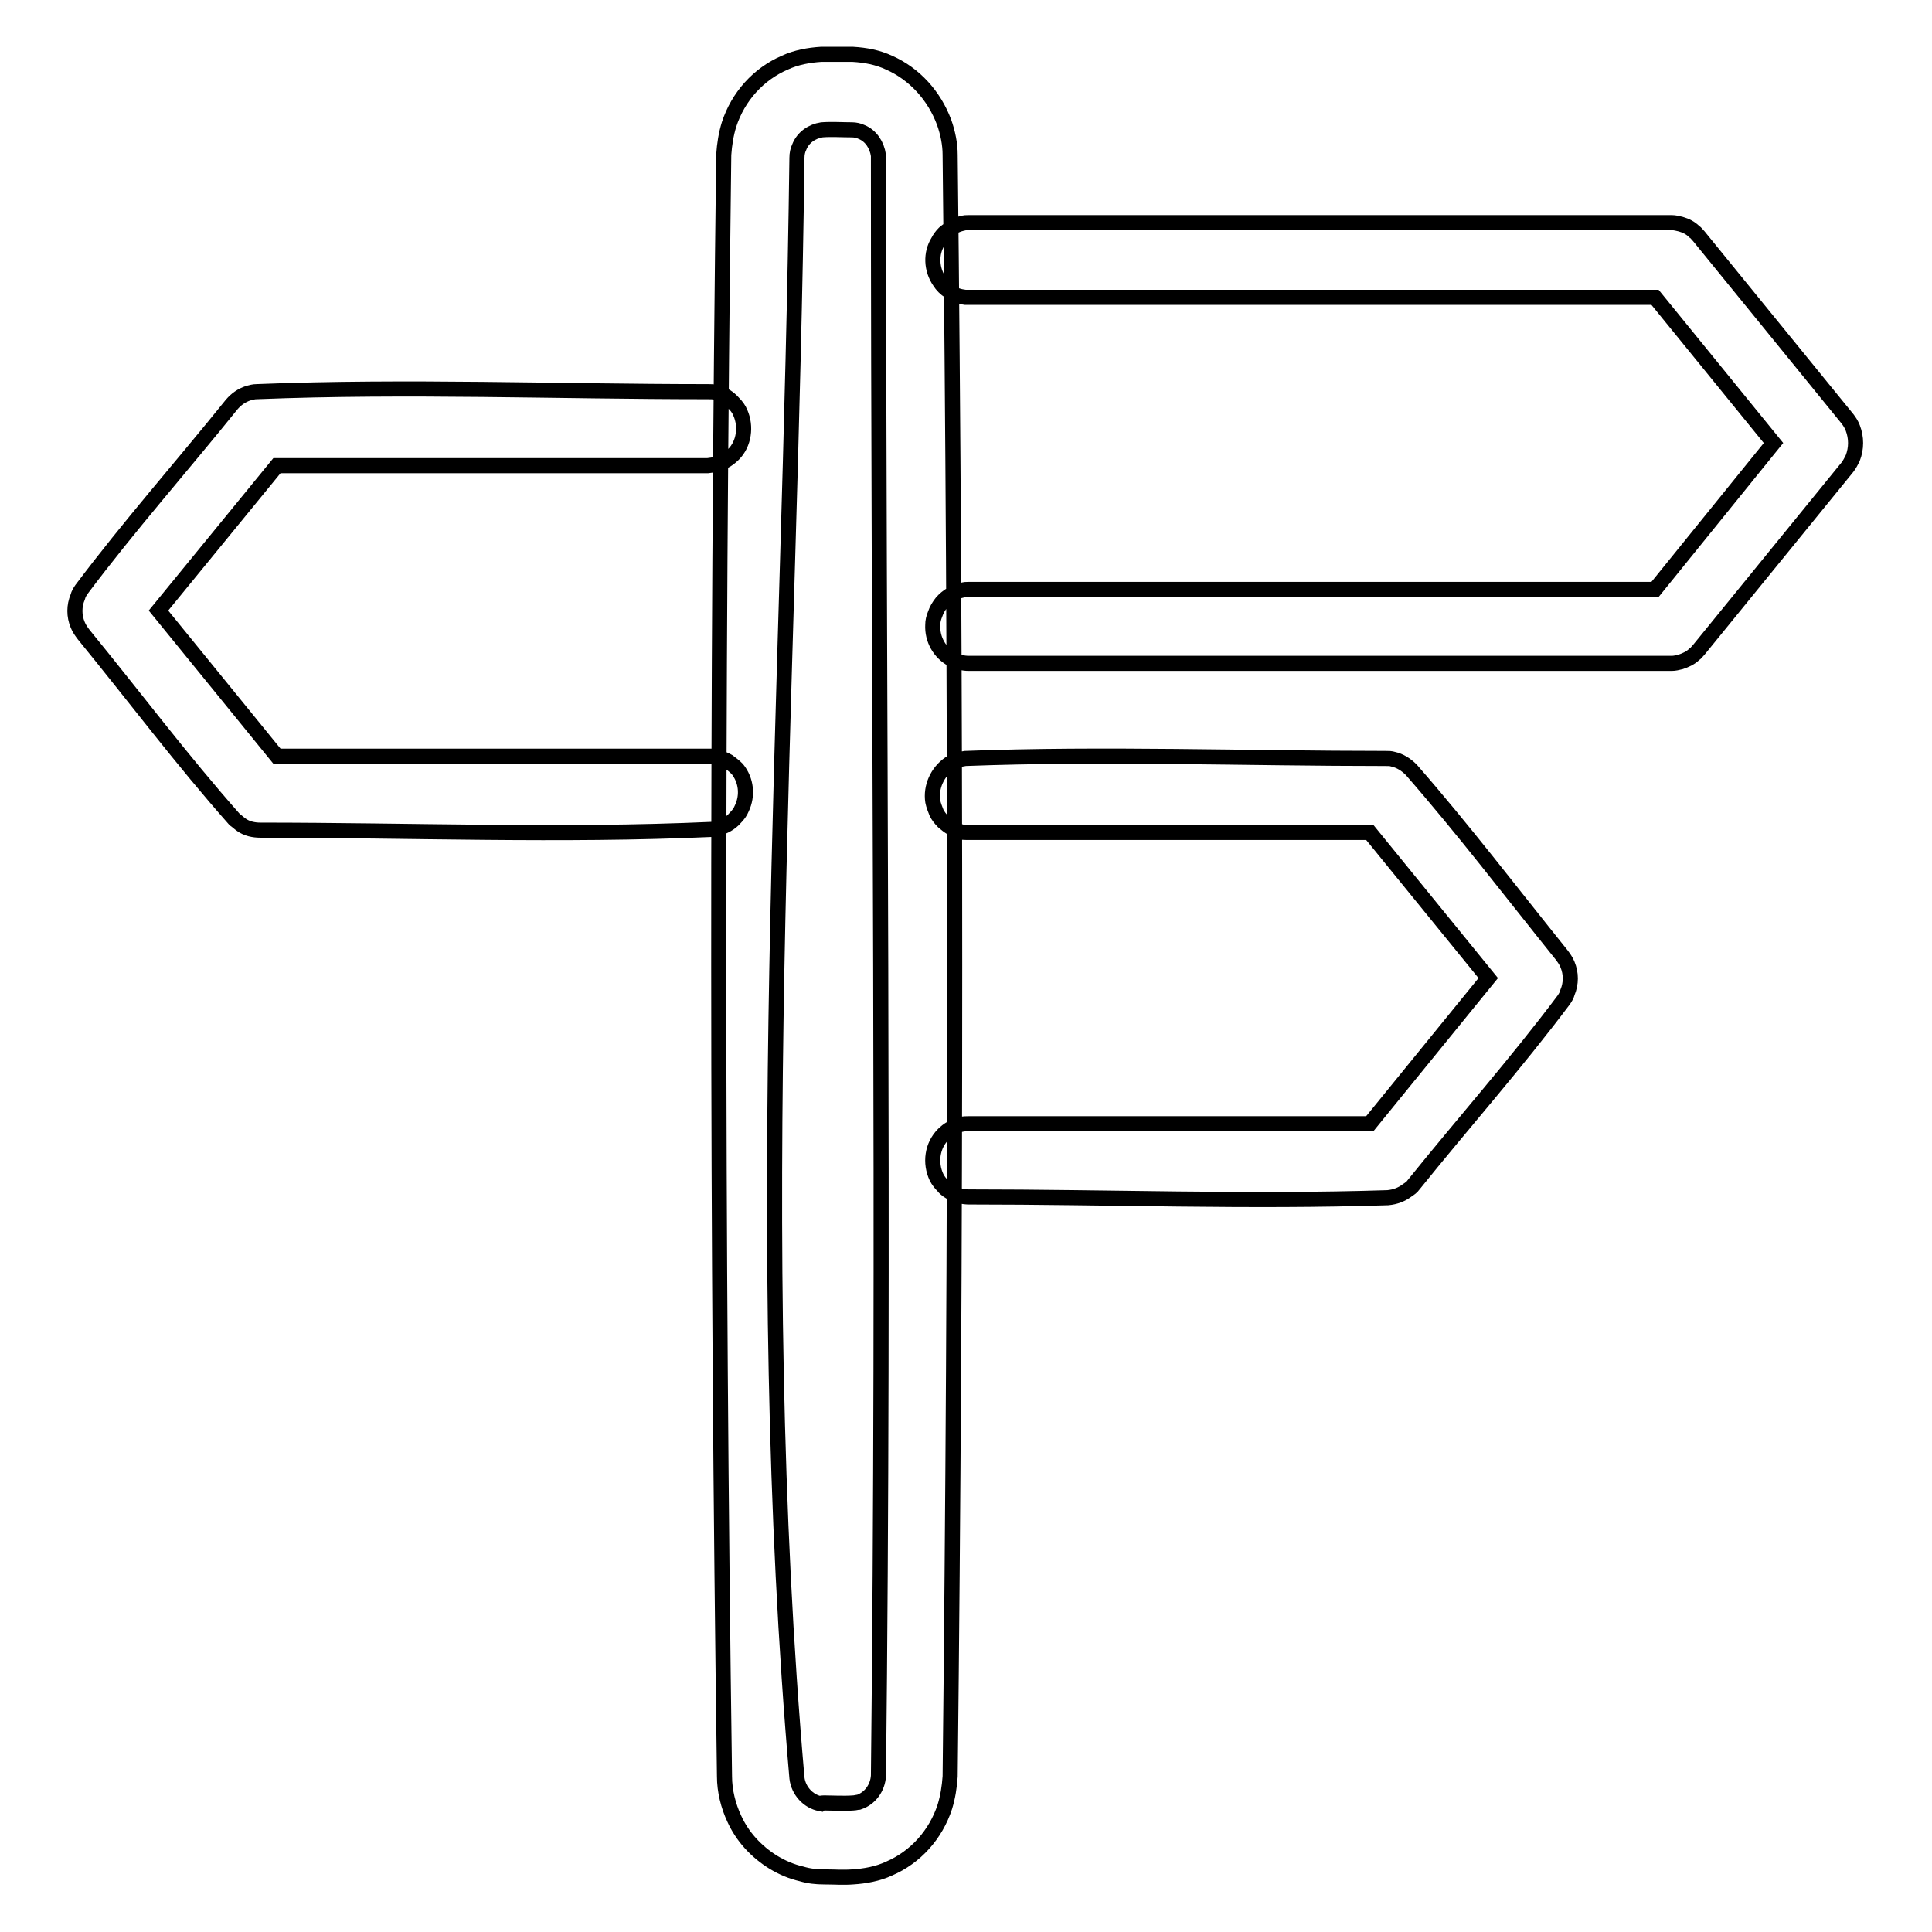 <?xml version="1.0" encoding="utf-8"?>
<!-- Svg Vector Icons : http://www.onlinewebfonts.com/icon -->
<!DOCTYPE svg PUBLIC "-//W3C//DTD SVG 1.1//EN" "http://www.w3.org/Graphics/SVG/1.1/DTD/svg11.dtd">
<svg version="1.1" xmlns="http://www.w3.org/2000/svg" xmlns:xlink="http://www.w3.org/1999/xlink" x="0px" y="0px" viewBox="0 0 256 256" enable-background="new 0 0 256 256" xml:space="preserve">
<g> <path stroke-width="2" fill-opacity="0" stroke="#000000"  d="M109.2,238.9c1,0,2.6,0.1,3.9,0c0.2,0,0.5-0.1,0.7-0.1c1.5-0.5,2.5-1.9,2.6-3.5c0.8-71.4,0-142.9,0-214.3 c0-0.1,0-0.3,0-0.4c-0.2-1.4-1-2.6-2.2-3.1c-0.4-0.2-0.9-0.3-1.3-0.3c-1.3,0-2.7-0.1-4,0c-1.3,0.2-2.5,1-3,2.3 c-0.2,0.4-0.3,0.9-0.3,1.4c-0.9,71.6-6.2,143.4,0,214.7c0.2,1.7,1.5,3.1,3.1,3.4C108.8,238.9,109,238.9,109.2,238.9L109.2,238.9z  M109.2,248.7c-1,0-2-0.1-3-0.4c-2.6-0.6-5-2.1-6.8-4.1c-0.9-1-1.6-2.1-2.1-3.2c-0.8-1.7-1.3-3.7-1.3-5.6 C95,163.8,95,92.2,95.9,20.5c0.1-1.4,0.3-2.7,0.7-4c1.2-3.7,3.9-6.7,7.4-8.2c1.5-0.7,3.2-1,4.8-1.1c1.4,0,2.8,0,4.2,0 c1.7,0.1,3.3,0.4,4.8,1.1c3.4,1.5,6,4.4,7.3,7.9c0.5,1.4,0.8,2.9,0.8,4.3c0.8,71.6,0.8,143.3,0,214.9c-0.1,1.4-0.3,2.7-0.7,4 c-1.2,3.7-3.9,6.7-7.4,8.2c-1.5,0.7-3.2,1-4.8,1.1C111.8,248.8,110.5,248.7,109.2,248.7L109.2,248.7z M128.4,87.9 c-0.8,0-1.5-0.2-2.2-0.5c-1.7-0.9-2.7-2.7-2.6-4.6c0-0.5,0.1-0.9,0.3-1.4c0.2-0.6,0.5-1.1,0.9-1.6c0.7-0.8,1.7-1.4,2.7-1.6 c0.4-0.1,0.5-0.1,0.9-0.1h90.9L235,58.7l-15.7-19.3h-90.9l-0.5,0c-0.8-0.1-1.5-0.3-2.1-0.8c-0.5-0.3-1-0.8-1.3-1.3 c-1.1-1.6-1.2-3.7-0.2-5.3c0.2-0.4,0.5-0.8,0.8-1.1c0.7-0.6,1.5-1.1,2.4-1.3c0.4-0.1,0.5-0.1,0.9-0.1h93.1c0.4,0,0.8,0.1,1.2,0.2 c0.7,0.2,1.3,0.5,1.8,1c0.3,0.2,0.3,0.3,0.6,0.6l19.7,24.2c0.3,0.4,0.5,0.7,0.7,1.2c0.5,1.3,0.5,2.7,0,4c-0.2,0.4-0.4,0.8-0.7,1.2 l-19.7,24.2c-0.3,0.3-0.3,0.4-0.6,0.6c-0.5,0.5-1.2,0.8-1.8,1c-0.4,0.1-0.8,0.2-1.2,0.2H128.4L128.4,87.9z M128.4,158.6 c-0.8,0-1.5-0.2-2.2-0.5c-0.4-0.2-0.9-0.5-1.2-0.9c-0.4-0.4-0.7-0.8-0.9-1.2c-0.9-1.9-0.6-4.2,0.9-5.7c0.6-0.6,1.4-1.1,2.3-1.3 c0.4-0.1,0.7-0.1,1.1-0.1h53.1l15.7-19.3l-15.7-19.3h-53.1l-0.4,0c-0.3,0-0.4,0-0.7-0.1c-0.9-0.2-1.6-0.7-2.3-1.3 c-0.4-0.4-0.7-0.8-0.9-1.2c-0.2-0.5-0.4-1-0.5-1.5c-0.3-1.9,0.6-3.9,2.2-5c0.7-0.4,1.4-0.6,2.1-0.7c18.5-0.7,37.1,0,55.7,0 c0.4,0,0.7,0,1,0.1c0.9,0.2,1.7,0.7,2.4,1.4c6.9,7.9,13.3,16.3,19.9,24.5c0.3,0.4,0.6,0.8,0.8,1.3c0.5,1.2,0.5,2.5,0,3.7 c-0.1,0.4-0.3,0.7-0.5,1c-6.3,8.4-13.3,16.3-19.9,24.5c-0.2,0.3-0.5,0.5-0.8,0.7c-0.8,0.6-1.6,0.9-2.6,1 C165.5,159.3,147,158.6,128.4,158.6L128.4,158.6z M34.5,110c-0.9,0-1.8-0.2-2.5-0.7c-0.3-0.2-0.6-0.5-0.9-0.7 c-7-7.9-13.3-16.3-20-24.5c-0.3-0.4-0.6-0.8-0.8-1.3c-0.5-1.2-0.5-2.5,0-3.7c0.1-0.4,0.3-0.7,0.5-1c6.3-8.4,13.3-16.3,19.9-24.5 c0.6-0.7,1.3-1.2,2.2-1.5c0.4-0.1,0.7-0.2,1.1-0.2c19.9-0.8,39.9,0,59.8,0c0.4,0,0.8,0,1.1,0.1c0.9,0.2,1.7,0.7,2.3,1.4 c0.4,0.4,0.7,0.8,0.9,1.3c0.8,1.8,0.5,4.1-0.9,5.5c-0.4,0.4-0.8,0.7-1.2,0.9c-0.7,0.4-1.4,0.5-2.2,0.6H36.7L21,80.9l15.7,19.3h57.2 l0.4,0c0.8,0.1,1.5,0.3,2.2,0.7c0.4,0.3,0.8,0.6,1.2,1c1.2,1.5,1.4,3.5,0.6,5.2c-0.2,0.5-0.5,0.9-0.9,1.3c-0.6,0.7-1.4,1.1-2.3,1.4 c-0.3,0.1-0.4,0.1-0.8,0.1C74.4,110.8,54.4,110,34.5,110L34.5,110z"/></g>
</svg>